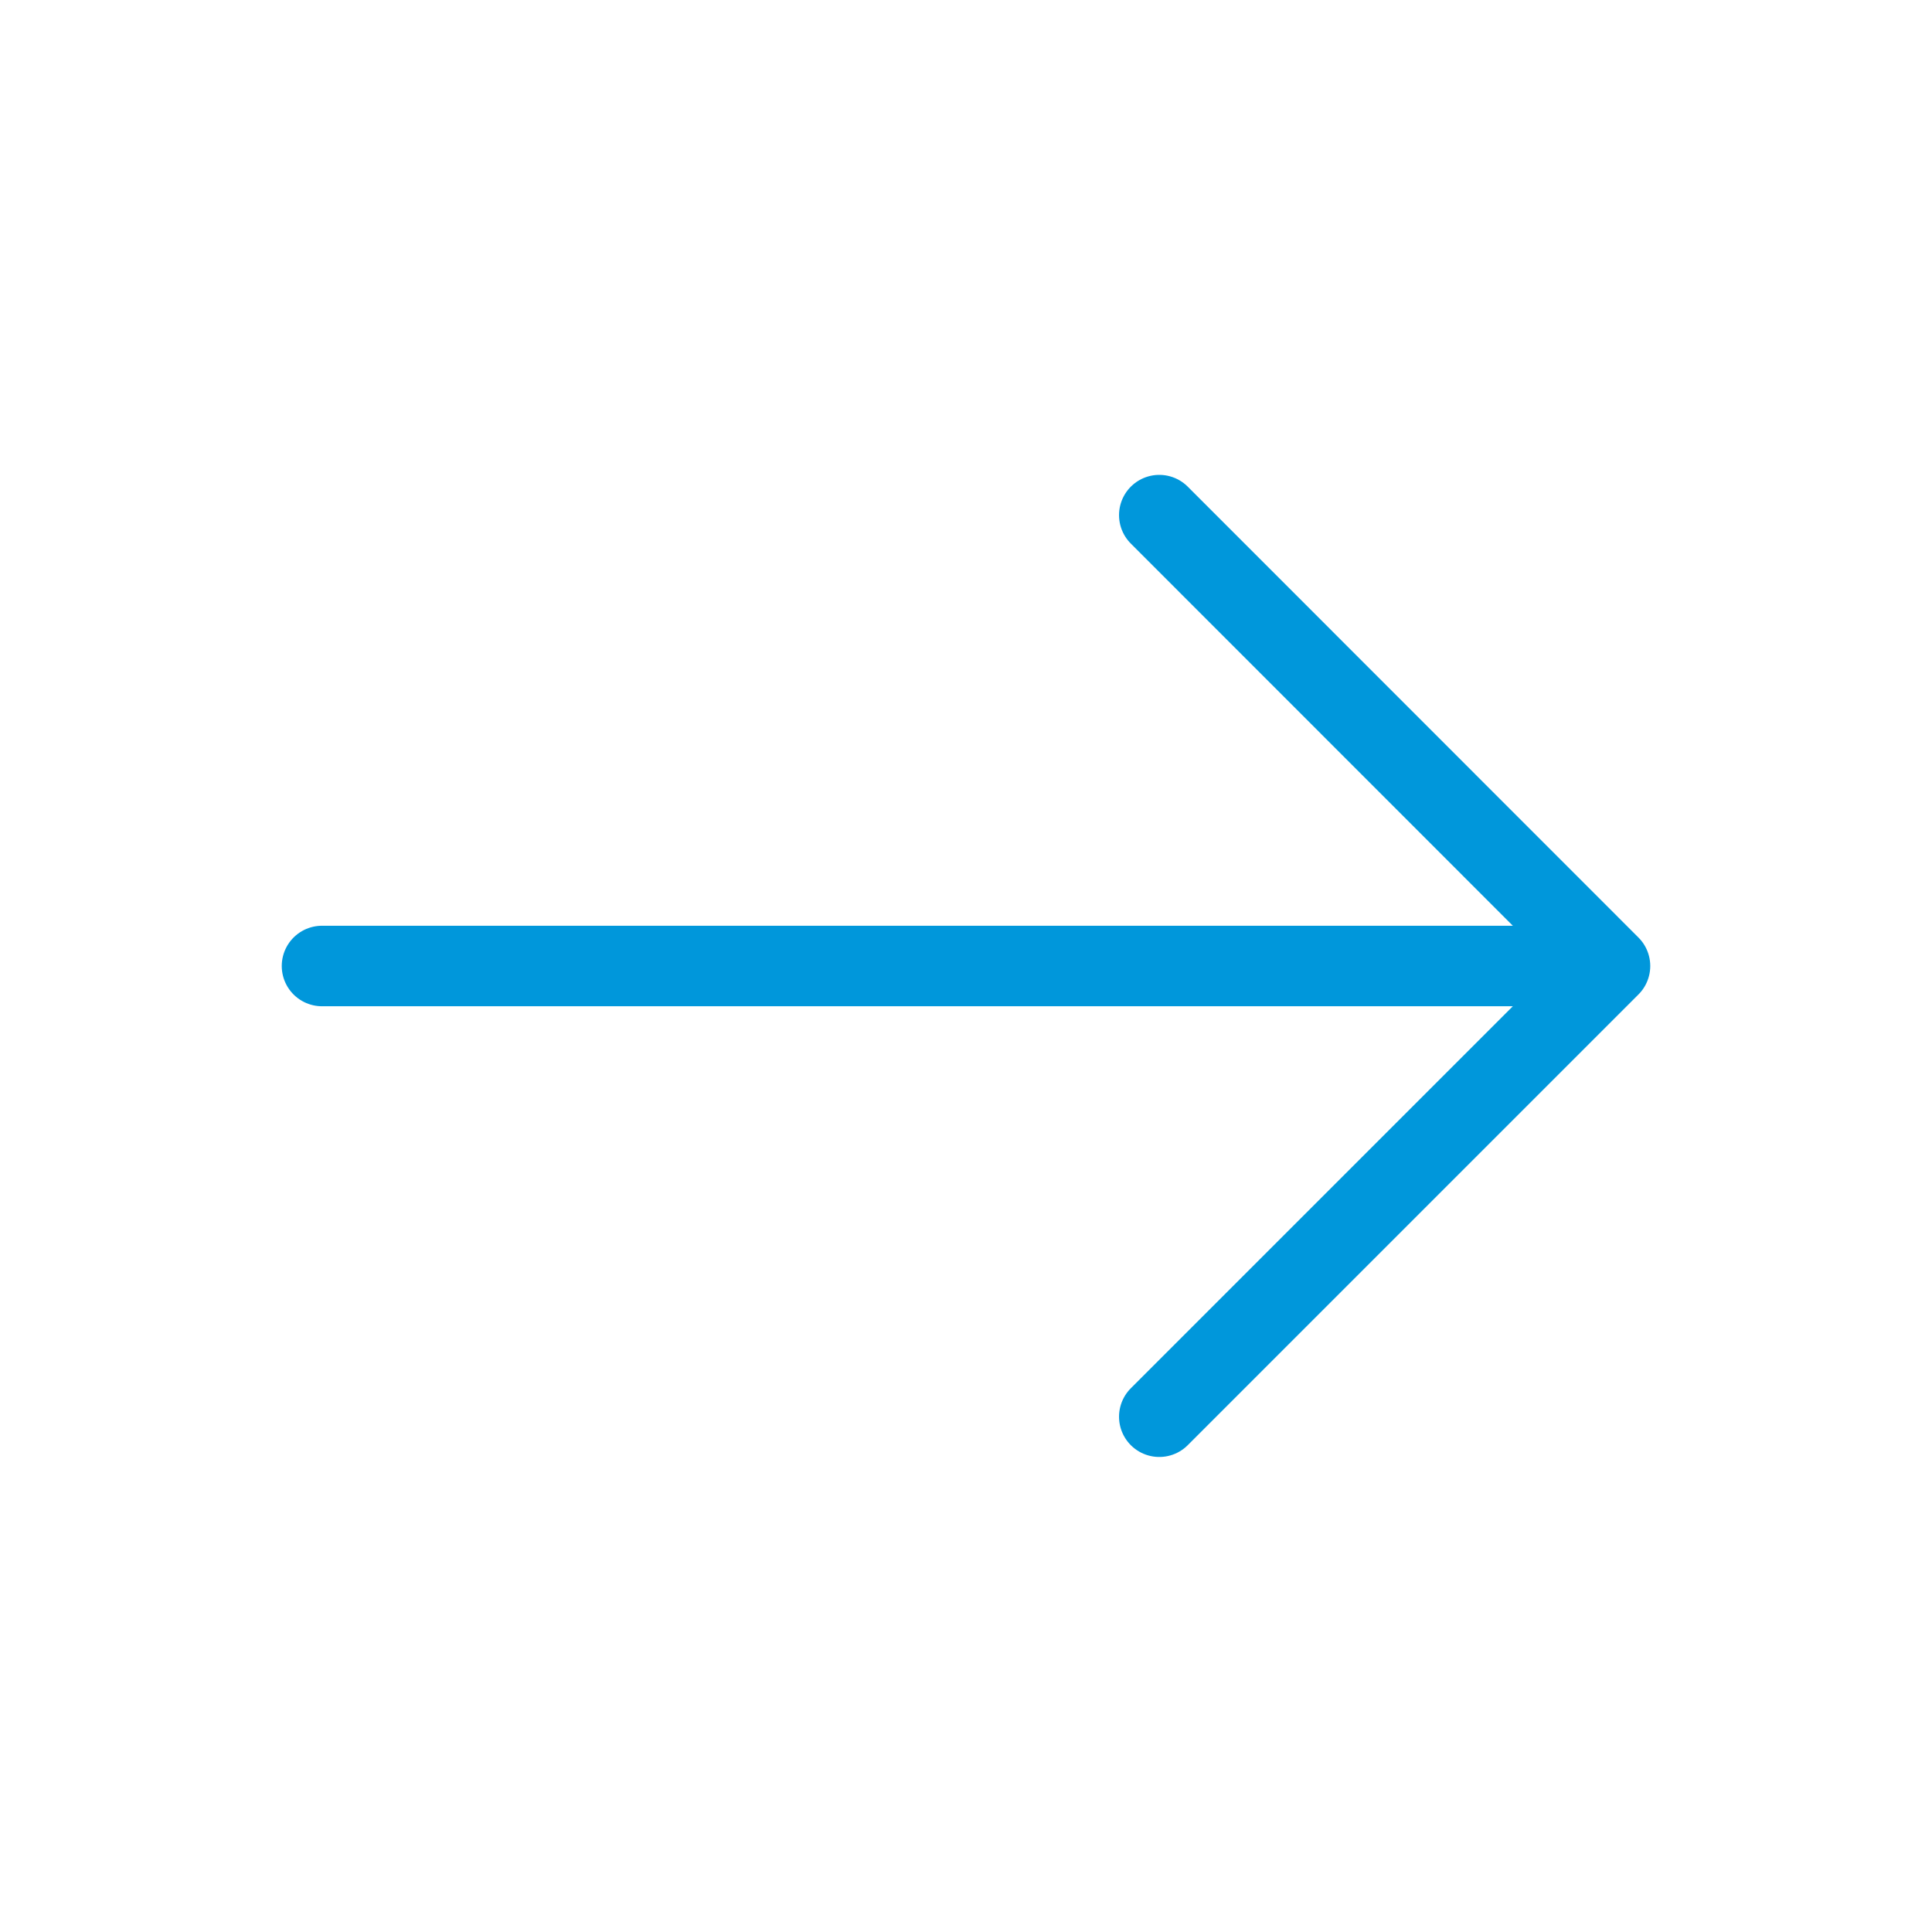 <svg width="24" height="24" viewBox="0 0 24 24" fill="none" xmlns="http://www.w3.org/2000/svg">
<path d="M4 12H20M20 12L14.401 6.399M20 12L14.401 17.599" stroke="#0097DB" stroke-linecap="round" stroke-linejoin="round"/>
</svg>
